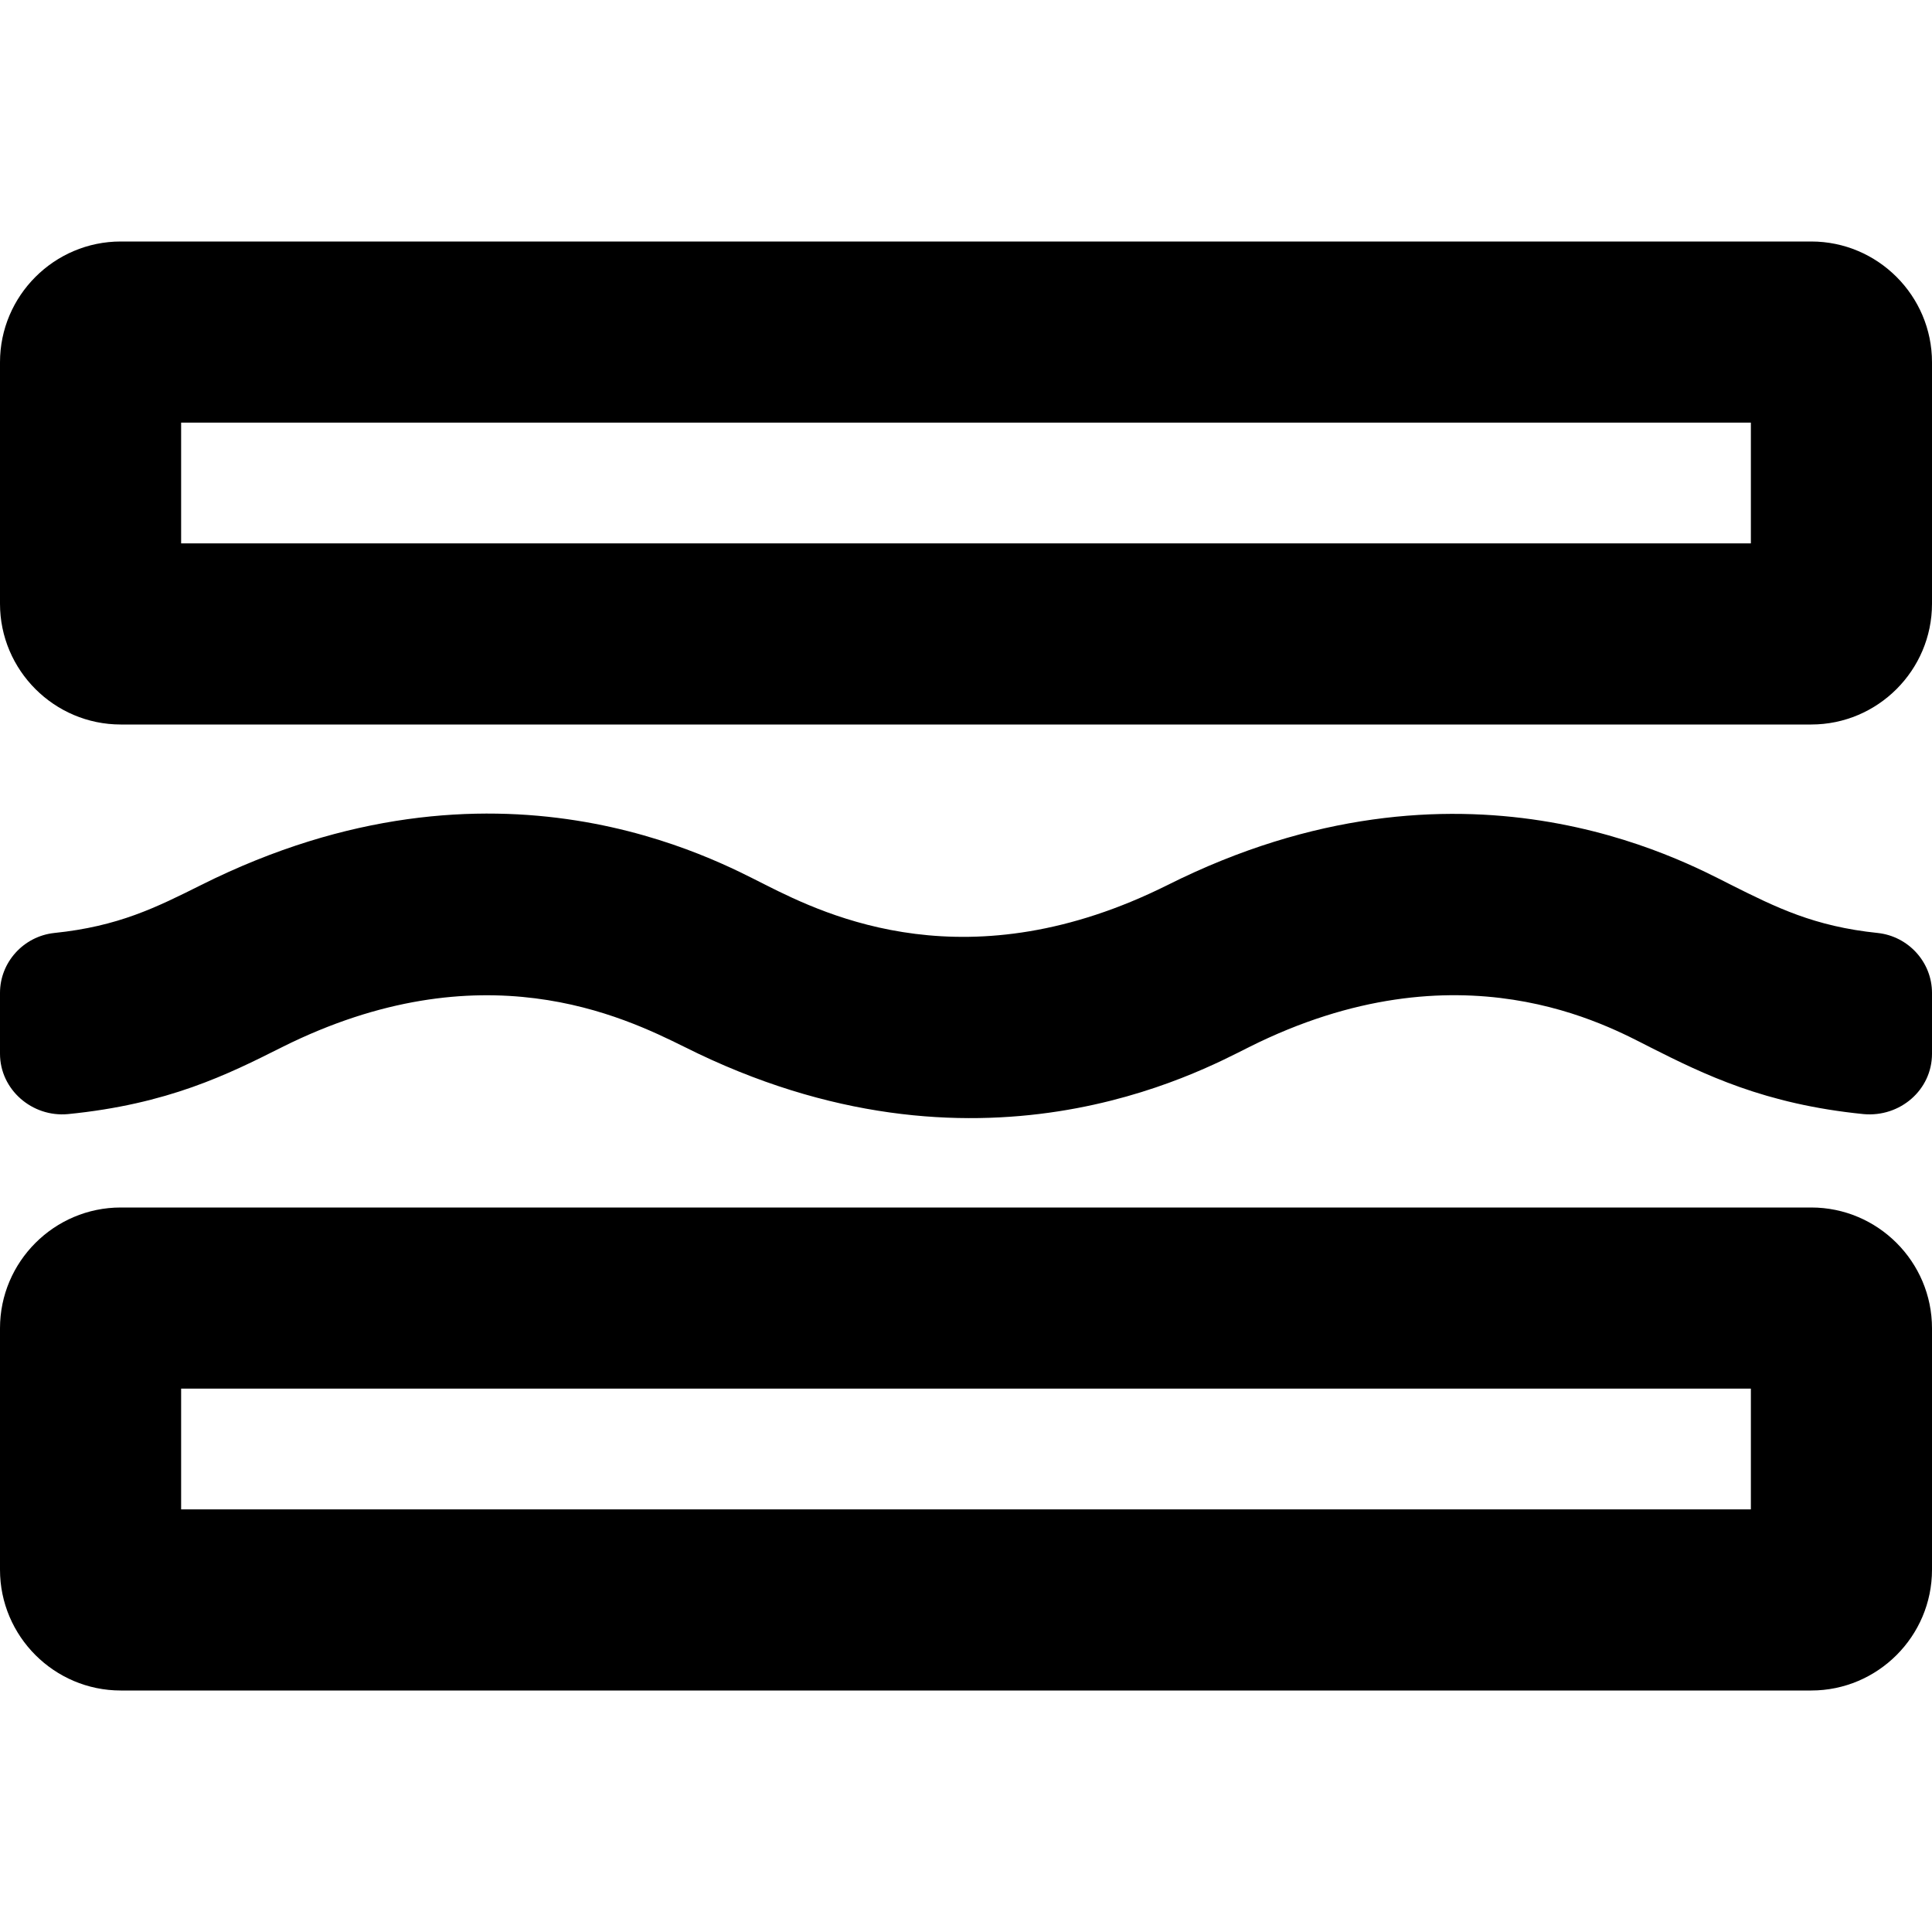 <svg xmlns="http://www.w3.org/2000/svg" viewBox="0 0 512 512"><!-- Font Awesome Pro 6.0.0-alpha2 by @fontawesome - https://fontawesome.com License - https://fontawesome.com/license (Commercial License) --><path d="M480 320H32C14.375 320 0 334.375 0 352V416C0 433.625 14.375 448 32 448H480C497.625 448 512 433.625 512 416V352C512 334.375 497.625 320 480 320ZM464 400H48V368H464V400ZM480 64H32C14.375 64 0 78.375 0 96V160C0 177.625 14.375 192 32 192H480C497.625 192 512 177.625 512 160V96C512 78.375 497.625 64 480 64ZM464 144H48V112H464V144ZM497.625 247.25C480.75 245.5 470.75 240.5 458.75 234.5C445.875 228 387.125 195.625 309.5 234.5C256.75 260.875 219.25 242.75 202.875 234.5C190.125 228.125 131.625 195.375 53.375 234.5C41.375 240.5 31.375 245.5 14.375 247.25C6.25 248.125 0 255 0 263.125V279.25C0 288.75 8.5 296.125 18 295.25C44.5 292.625 60.375 284.75 74.75 277.5C127.625 251.125 165.125 269.375 181.5 277.5C259.125 316.375 318 284 331 277.5C386.875 249.5 426.375 272 437.25 277.5C451.625 284.75 467.625 292.625 493.875 295.25C503.5 296.125 512 288.875 512 279.25V263.125C512 255 505.75 248.125 497.625 247.25Z"/></svg>